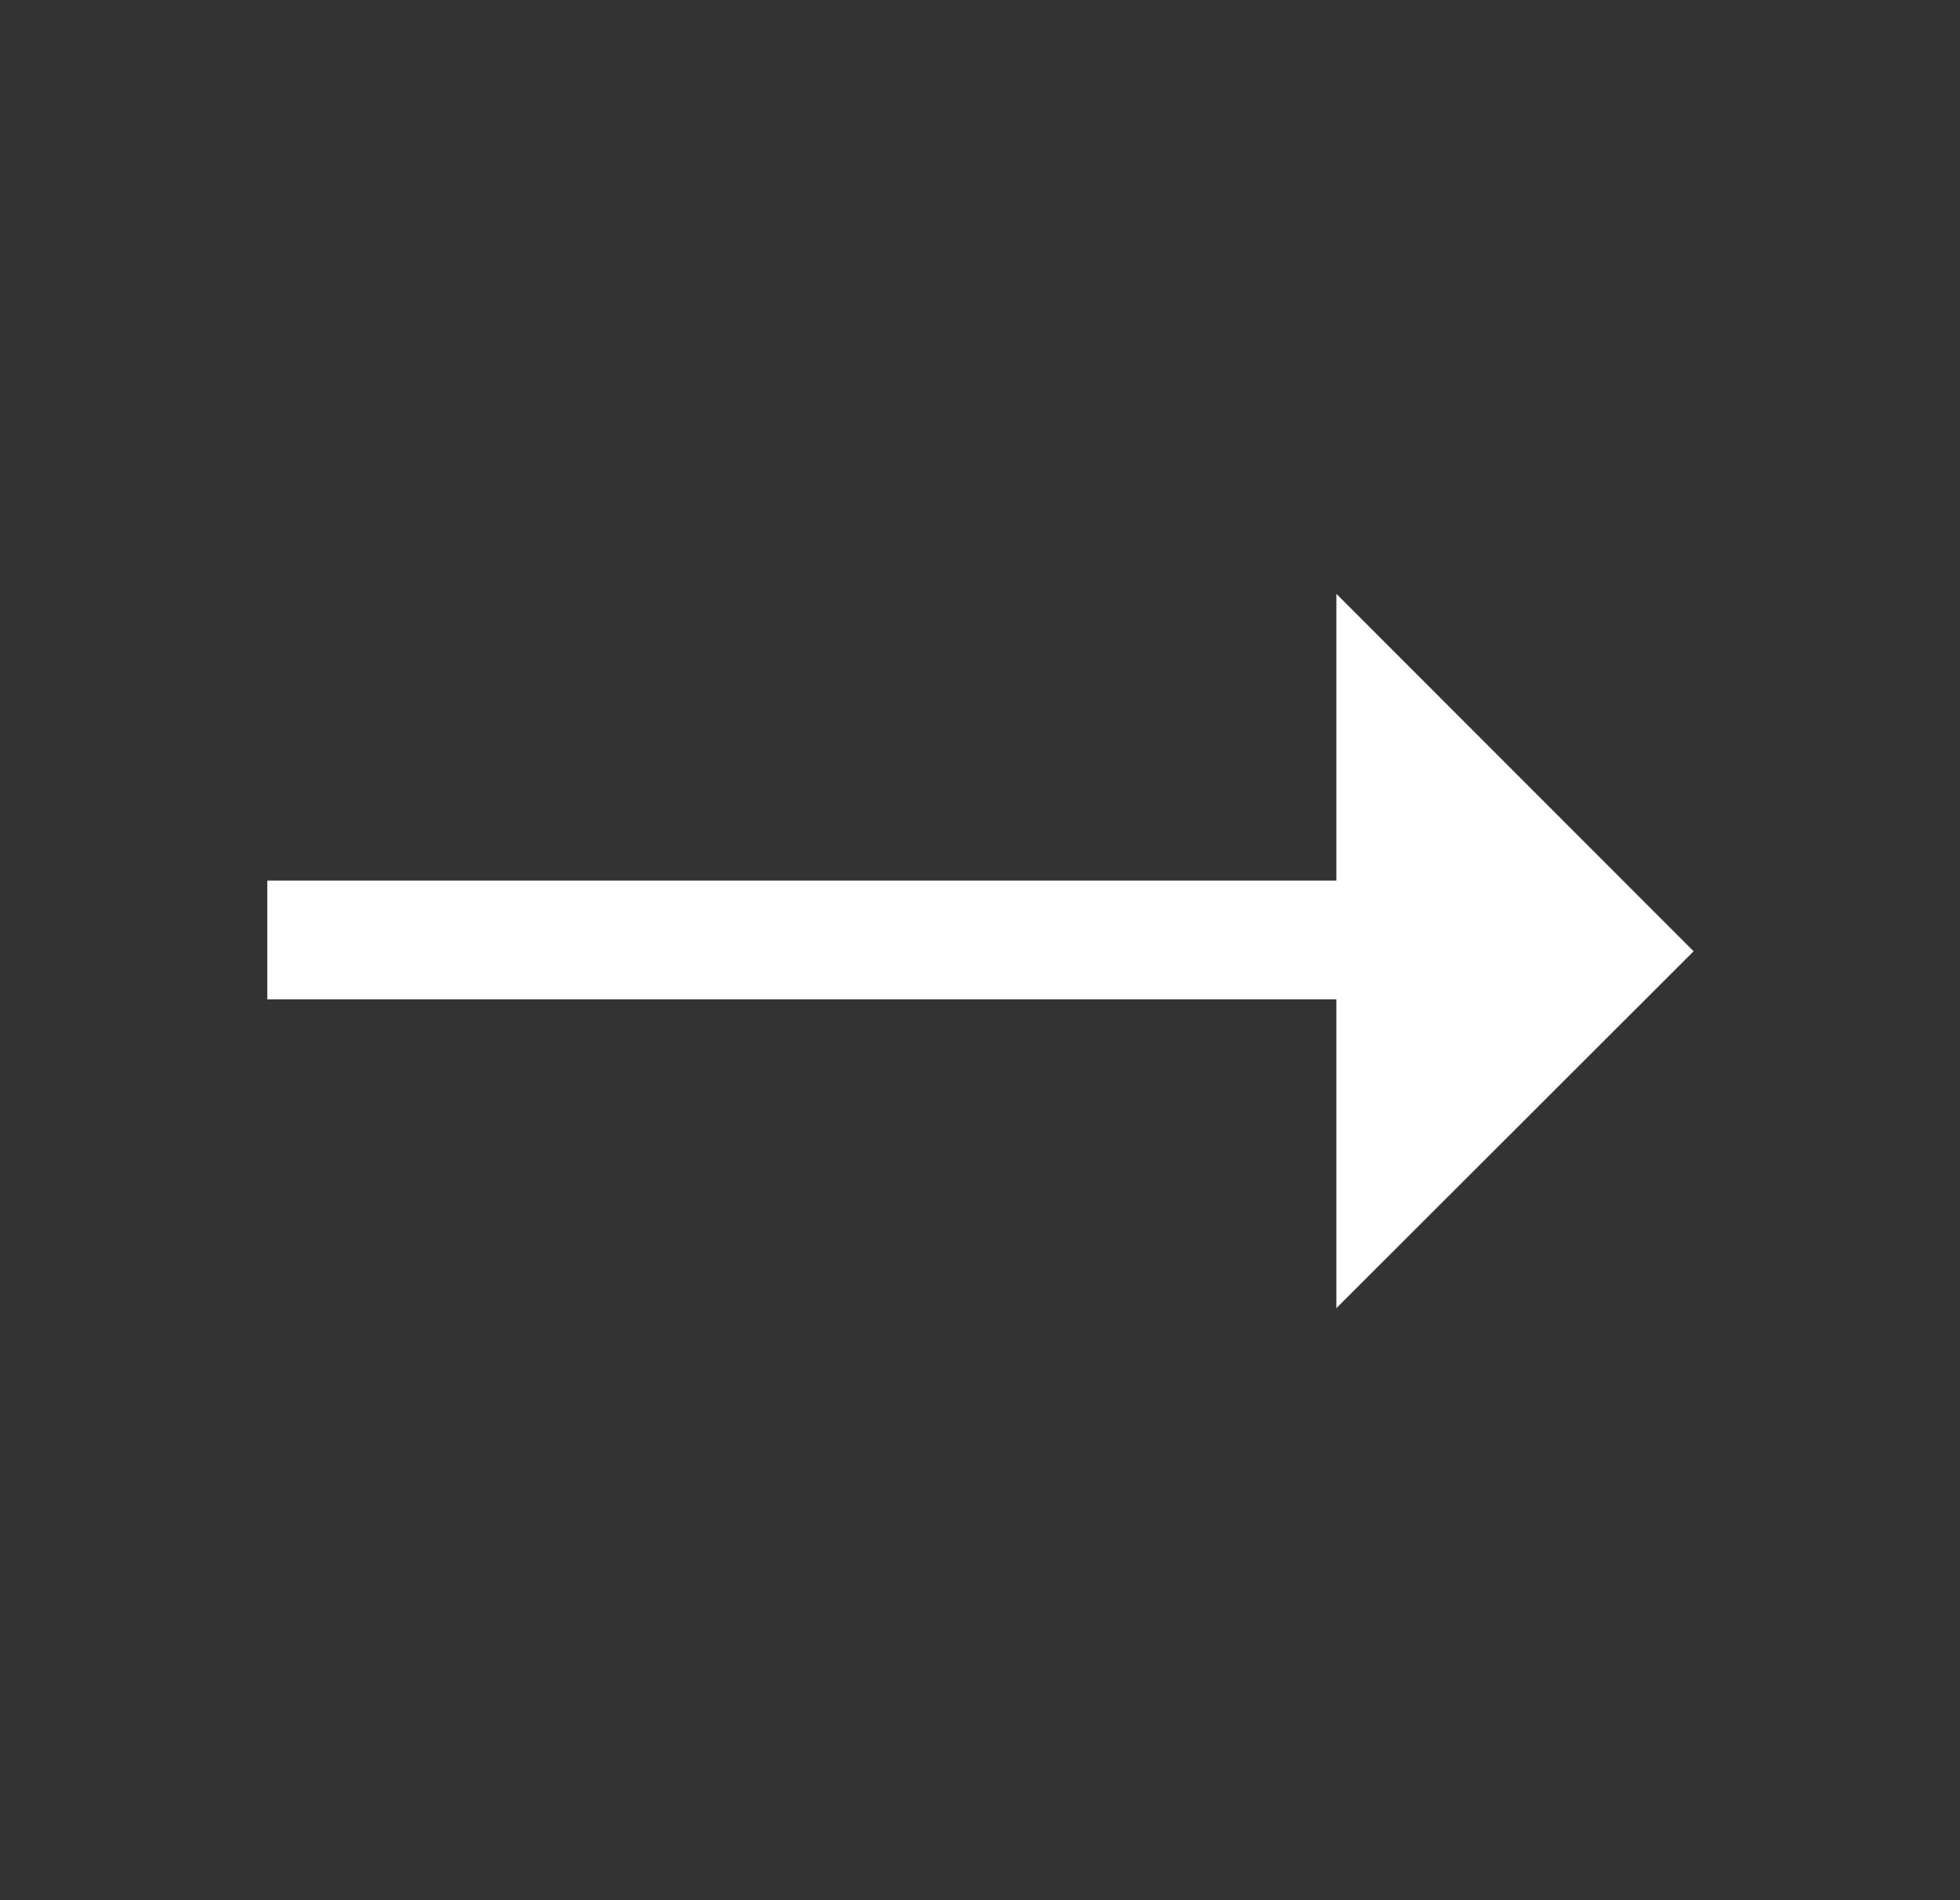 <svg width="33" height="32" viewBox="0 0 33 32" fill="none" xmlns="http://www.w3.org/2000/svg">
<rect x="0" y="0" width="33" height="32" fill="#333333" stroke="none"/>
<g id="Elements / Icons / 32 / Link Arrow">
<path id="arrow icon" fill-rule="evenodd" clip-rule="evenodd" d="M28.515 16.02L22.5 22.03V16.83H4.5V14.83H22.5V10L28.515 16.02Z" fill="white"/>
</g>
</svg>
